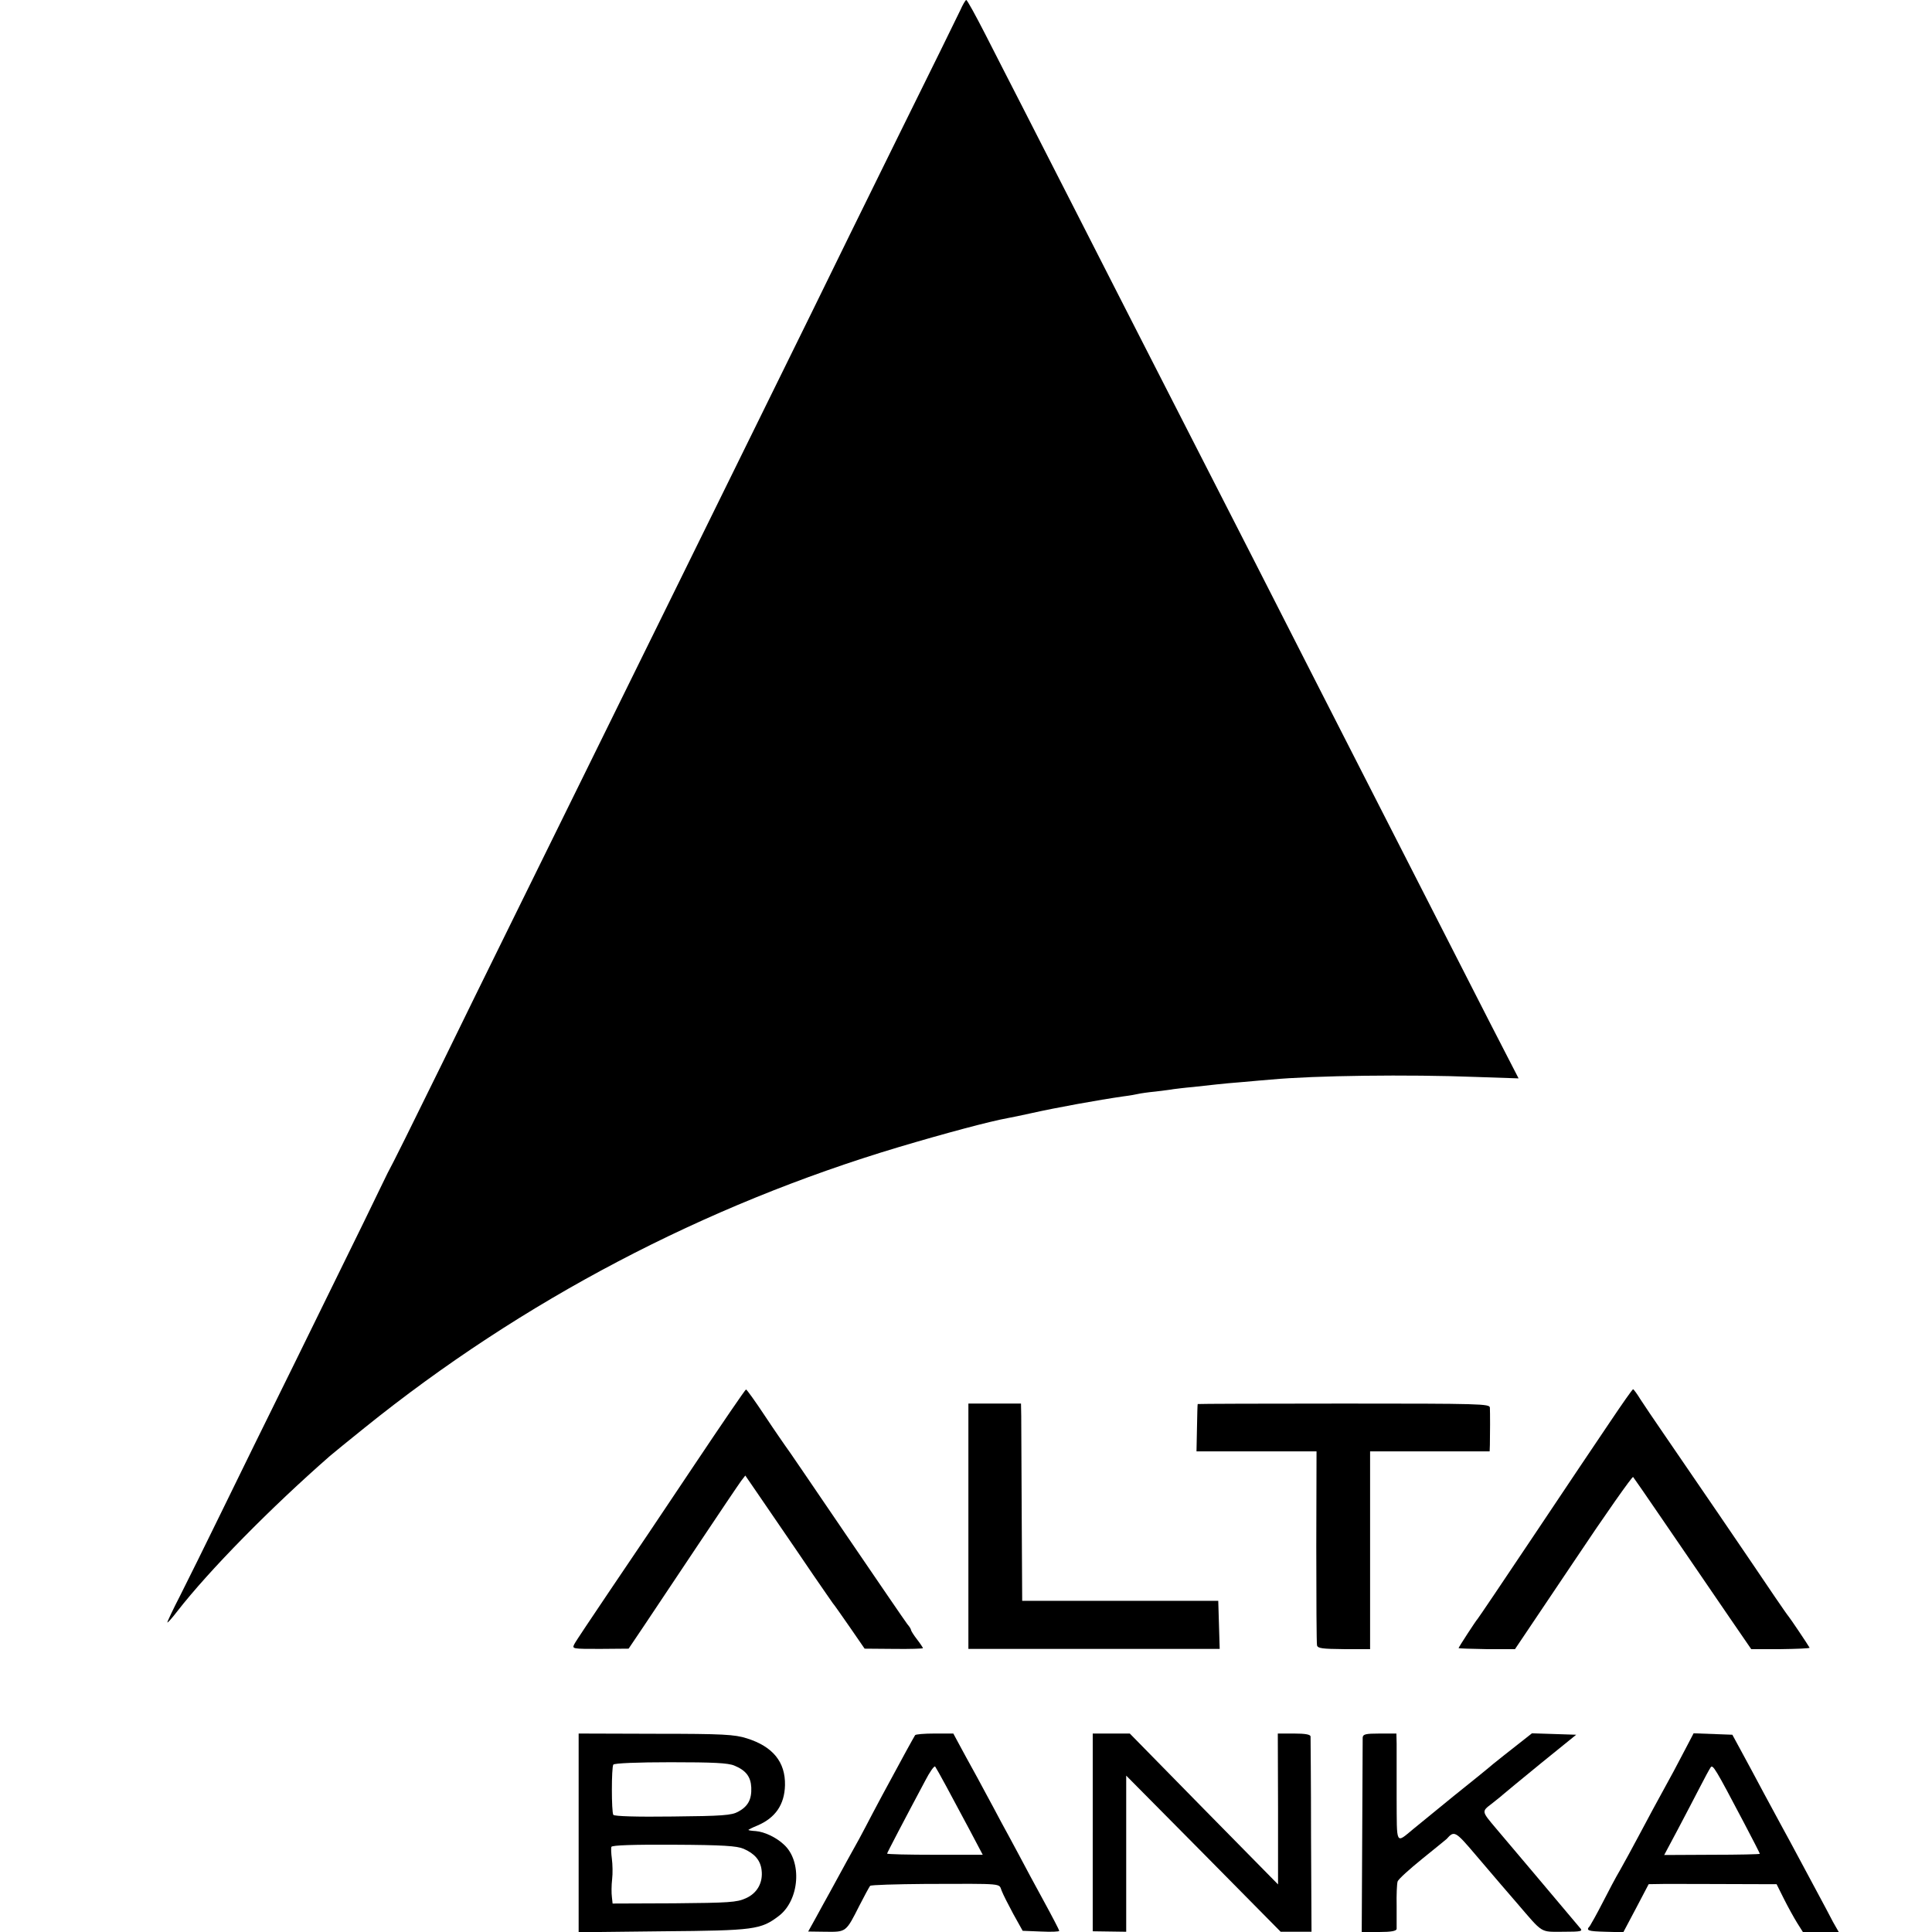 <?xml version="1.0" standalone="no"?>
<!DOCTYPE svg PUBLIC "-//W3C//DTD SVG 20010904//EN"
 "http://www.w3.org/TR/2001/REC-SVG-20010904/DTD/svg10.dtd">
<svg version="1.0" xmlns="http://www.w3.org/2000/svg"
 width="808pt" height="808pt" viewBox="0 0 808 808"
 preserveAspectRatio="xMidYMid meet">
<g transform="translate(0,808) scale(0.1,-0.1)"
fill="#000000" stroke="none">
<path d="M4016 8037 c-11 -23 -126 -258 -257 -522 -130 -264 -293 -595 -361
-735 -208 -422 -416 -845 -598 -1215 -95 -192 -243 -494 -330 -670 -87 -176
-235 -477 -330 -670 -95 -192 -226 -460 -292 -595 -125 -255 -209 -424 -227
-456 -5 -11 -50 -102 -99 -204 -50 -102 -179 -365 -287 -585 -109 -220 -249
-506 -312 -635 -63 -129 -139 -283 -169 -342 -30 -58 -54 -109 -54 -113 0 -4
19 17 42 47 134 172 390 432 638 649 14 12 79 65 145 118 659 531 1419 930
2235 1174 195 58 378 107 455 121 17 3 60 12 96 20 107 24 284 56 389 71 25 3
52 8 60 10 8 2 41 7 73 10 32 4 66 8 75 10 9 1 46 6 82 9 36 4 81 9 100 11 19
2 69 7 110 10 41 4 93 8 115 10 182 17 574 22 858 11 l178 -6 -122 237 c-194
381 -347 679 -489 958 -73 143 -183 359 -245 480 -62 121 -171 335 -242 475
-225 440 -382 748 -483 945 -54 105 -168 330 -255 500 -87 171 -195 382 -240
470 -45 88 -115 224 -155 303 -40 78 -75 142 -79 142 -3 0 -15 -20 -25 -43z"/>
<path d="M2903 1952 c-116 -174 -274 -409 -351 -522 -76 -113 -144 -214 -150
-226 -10 -20 -9 -20 108 -20 l119 1 64 95 c35 52 137 205 227 340 90 135 171
255 180 267 l17 22 46 -67 c25 -37 72 -105 104 -152 32 -47 92 -134 133 -195
41 -60 79 -114 83 -120 5 -5 36 -50 71 -100 l62 -90 122 -1 c67 -1 122 1 122
3 0 2 -11 19 -25 37 -14 18 -25 36 -25 39 0 4 -7 15 -15 24 -8 10 -124 180
-259 378 -135 198 -248 365 -253 370 -4 6 -42 60 -83 122 -41 62 -77 112 -80
112 -3 0 -100 -142 -217 -317z"/>
<path d="M6736 2137 c-49 -72 -193 -287 -320 -477 -127 -190 -233 -347 -236
-350 -7 -7 -80 -119 -80 -123 0 -1 53 -3 118 -4 l118 0 244 363 c134 201 247
361 250 357 4 -5 56 -80 116 -168 60 -88 129 -189 154 -225 25 -36 85 -125
134 -196 l90 -131 123 0 c68 1 122 3 121 6 -5 10 -83 126 -88 131 -3 3 -28 39
-56 80 -84 125 -393 578 -467 685 -38 55 -81 119 -96 142 -14 23 -28 42 -31
43 -3 0 -45 -60 -94 -133z"/>
<path d="M4050 1697 l0 -513 525 0 526 0 -3 101 -3 100 -410 0 -410 0 -2 360
c-1 198 -2 384 -2 413 l-1 52 -110 0 -110 0 0 -513z"/>
<path d="M5009 2208 c-1 -2 -2 -47 -3 -100 l-2 -98 251 0 251 0 -1 -397 c0
-219 1 -405 3 -414 3 -13 22 -15 113 -16 l109 0 0 413 0 414 250 0 250 0 1 28
c1 40 1 134 0 155 -1 16 -37 17 -611 17 -335 0 -611 -1 -611 -2z"/>
<path d="M2420 415 l0 -416 353 4 c382 3 409 7 484 64 87 66 99 229 21 299
-32 30 -81 53 -117 56 -17 1 -31 3 -31 5 0 1 17 10 37 18 76 32 114 88 116
169 2 97 -51 162 -160 196 -51 16 -98 19 -380 19 l-323 1 0 -415z m651 281
c49 -20 69 -47 71 -92 2 -50 -14 -79 -55 -101 -27 -15 -66 -18 -274 -20 -151
-2 -244 1 -248 7 -8 13 -8 198 0 210 4 6 102 10 239 10 179 0 241 -3 267 -14z
m39 -348 c46 -20 70 -48 75 -88 7 -53 -18 -98 -66 -119 -37 -17 -71 -19 -299
-21 l-258 -1 -3 28 c-2 15 -2 48 1 73 3 25 2 63 -1 86 -3 22 -4 45 -2 50 2 7
94 10 261 9 206 -1 264 -5 292 -17z"/>
<path d="M3827 823 c-3 -5 -20 -35 -38 -68 -18 -33 -47 -87 -65 -120 -18 -33
-51 -94 -73 -136 -21 -41 -48 -91 -58 -110 -21 -37 -73 -132 -122 -222 -17
-31 -45 -81 -61 -111 l-30 -54 74 -1 c85 -1 84 -2 140 109 21 41 41 78 45 83
4 4 108 7 232 8 335 1 305 3 318 -28 6 -16 28 -59 49 -98 l39 -70 76 -3 c43
-2 77 -1 77 3 0 3 -29 59 -64 123 -35 64 -83 153 -106 197 -24 44 -56 105 -73
135 -16 30 -46 87 -67 125 -21 39 -46 86 -57 105 -11 19 -32 59 -48 88 l-28
52 -78 0 c-43 0 -80 -3 -82 -7z m130 -213 c22 -41 66 -123 97 -181 l56 -106
-200 0 c-110 0 -200 2 -200 5 0 3 72 141 159 304 19 37 38 64 42 60 3 -4 24
-41 46 -82z"/>
<path d="M4570 417 l0 -414 70 -1 70 -1 0 327 0 326 323 -326 323 -327 64 0
65 0 -2 402 c0 221 -2 408 -2 415 -1 8 -22 12 -69 12 l-68 0 1 -316 0 -315
-310 315 -310 316 -77 0 -78 0 0 -413z"/>
<path d="M5699 813 c0 -10 -1 -197 -2 -415 l-2 -398 73 0 c50 0 72 4 73 13 0
6 0 50 0 96 -1 46 1 92 4 102 3 10 50 52 103 95 53 43 99 80 102 83 32 36 36
34 121 -66 46 -54 93 -109 105 -123 12 -14 43 -50 69 -80 110 -128 95 -119
191 -119 80 0 85 2 71 17 -40 47 -75 89 -187 222 -68 80 -141 167 -164 194
-60 71 -60 70 -18 102 20 16 42 33 48 39 7 6 78 65 159 131 l147 119 -92 3
-93 3 -61 -48 c-33 -26 -79 -62 -101 -80 -22 -19 -96 -79 -165 -134 -69 -56
-145 -118 -169 -138 -75 -62 -69 -71 -70 131 0 101 0 202 0 226 l-1 42 -70 0
c-60 0 -70 -3 -71 -17z"/>
<path d="M7049 766 c-19 -36 -41 -78 -49 -93 -78 -143 -104 -190 -145 -268
-26 -49 -62 -115 -79 -145 -18 -30 -51 -93 -75 -140 -24 -47 -48 -89 -52 -95
-18 -19 -8 -22 65 -24 l75 -2 53 100 53 101 65 1 c56 0 163 0 412 -1 l58 0 31
-62 c17 -34 42 -79 55 -100 l24 -38 75 0 75 0 -24 42 c-12 24 -43 81 -68 128
-115 215 -132 246 -148 275 -9 16 -42 77 -73 135 -31 58 -73 137 -94 175 l-38
70 -81 3 -81 3 -34 -65z m244 -308 c37 -70 67 -129 67 -131 0 -2 -90 -4 -200
-4 l-200 -1 57 107 c31 58 72 138 92 176 20 39 40 76 45 83 9 15 20 -4 139
-230z"/>
</g>
</svg>
